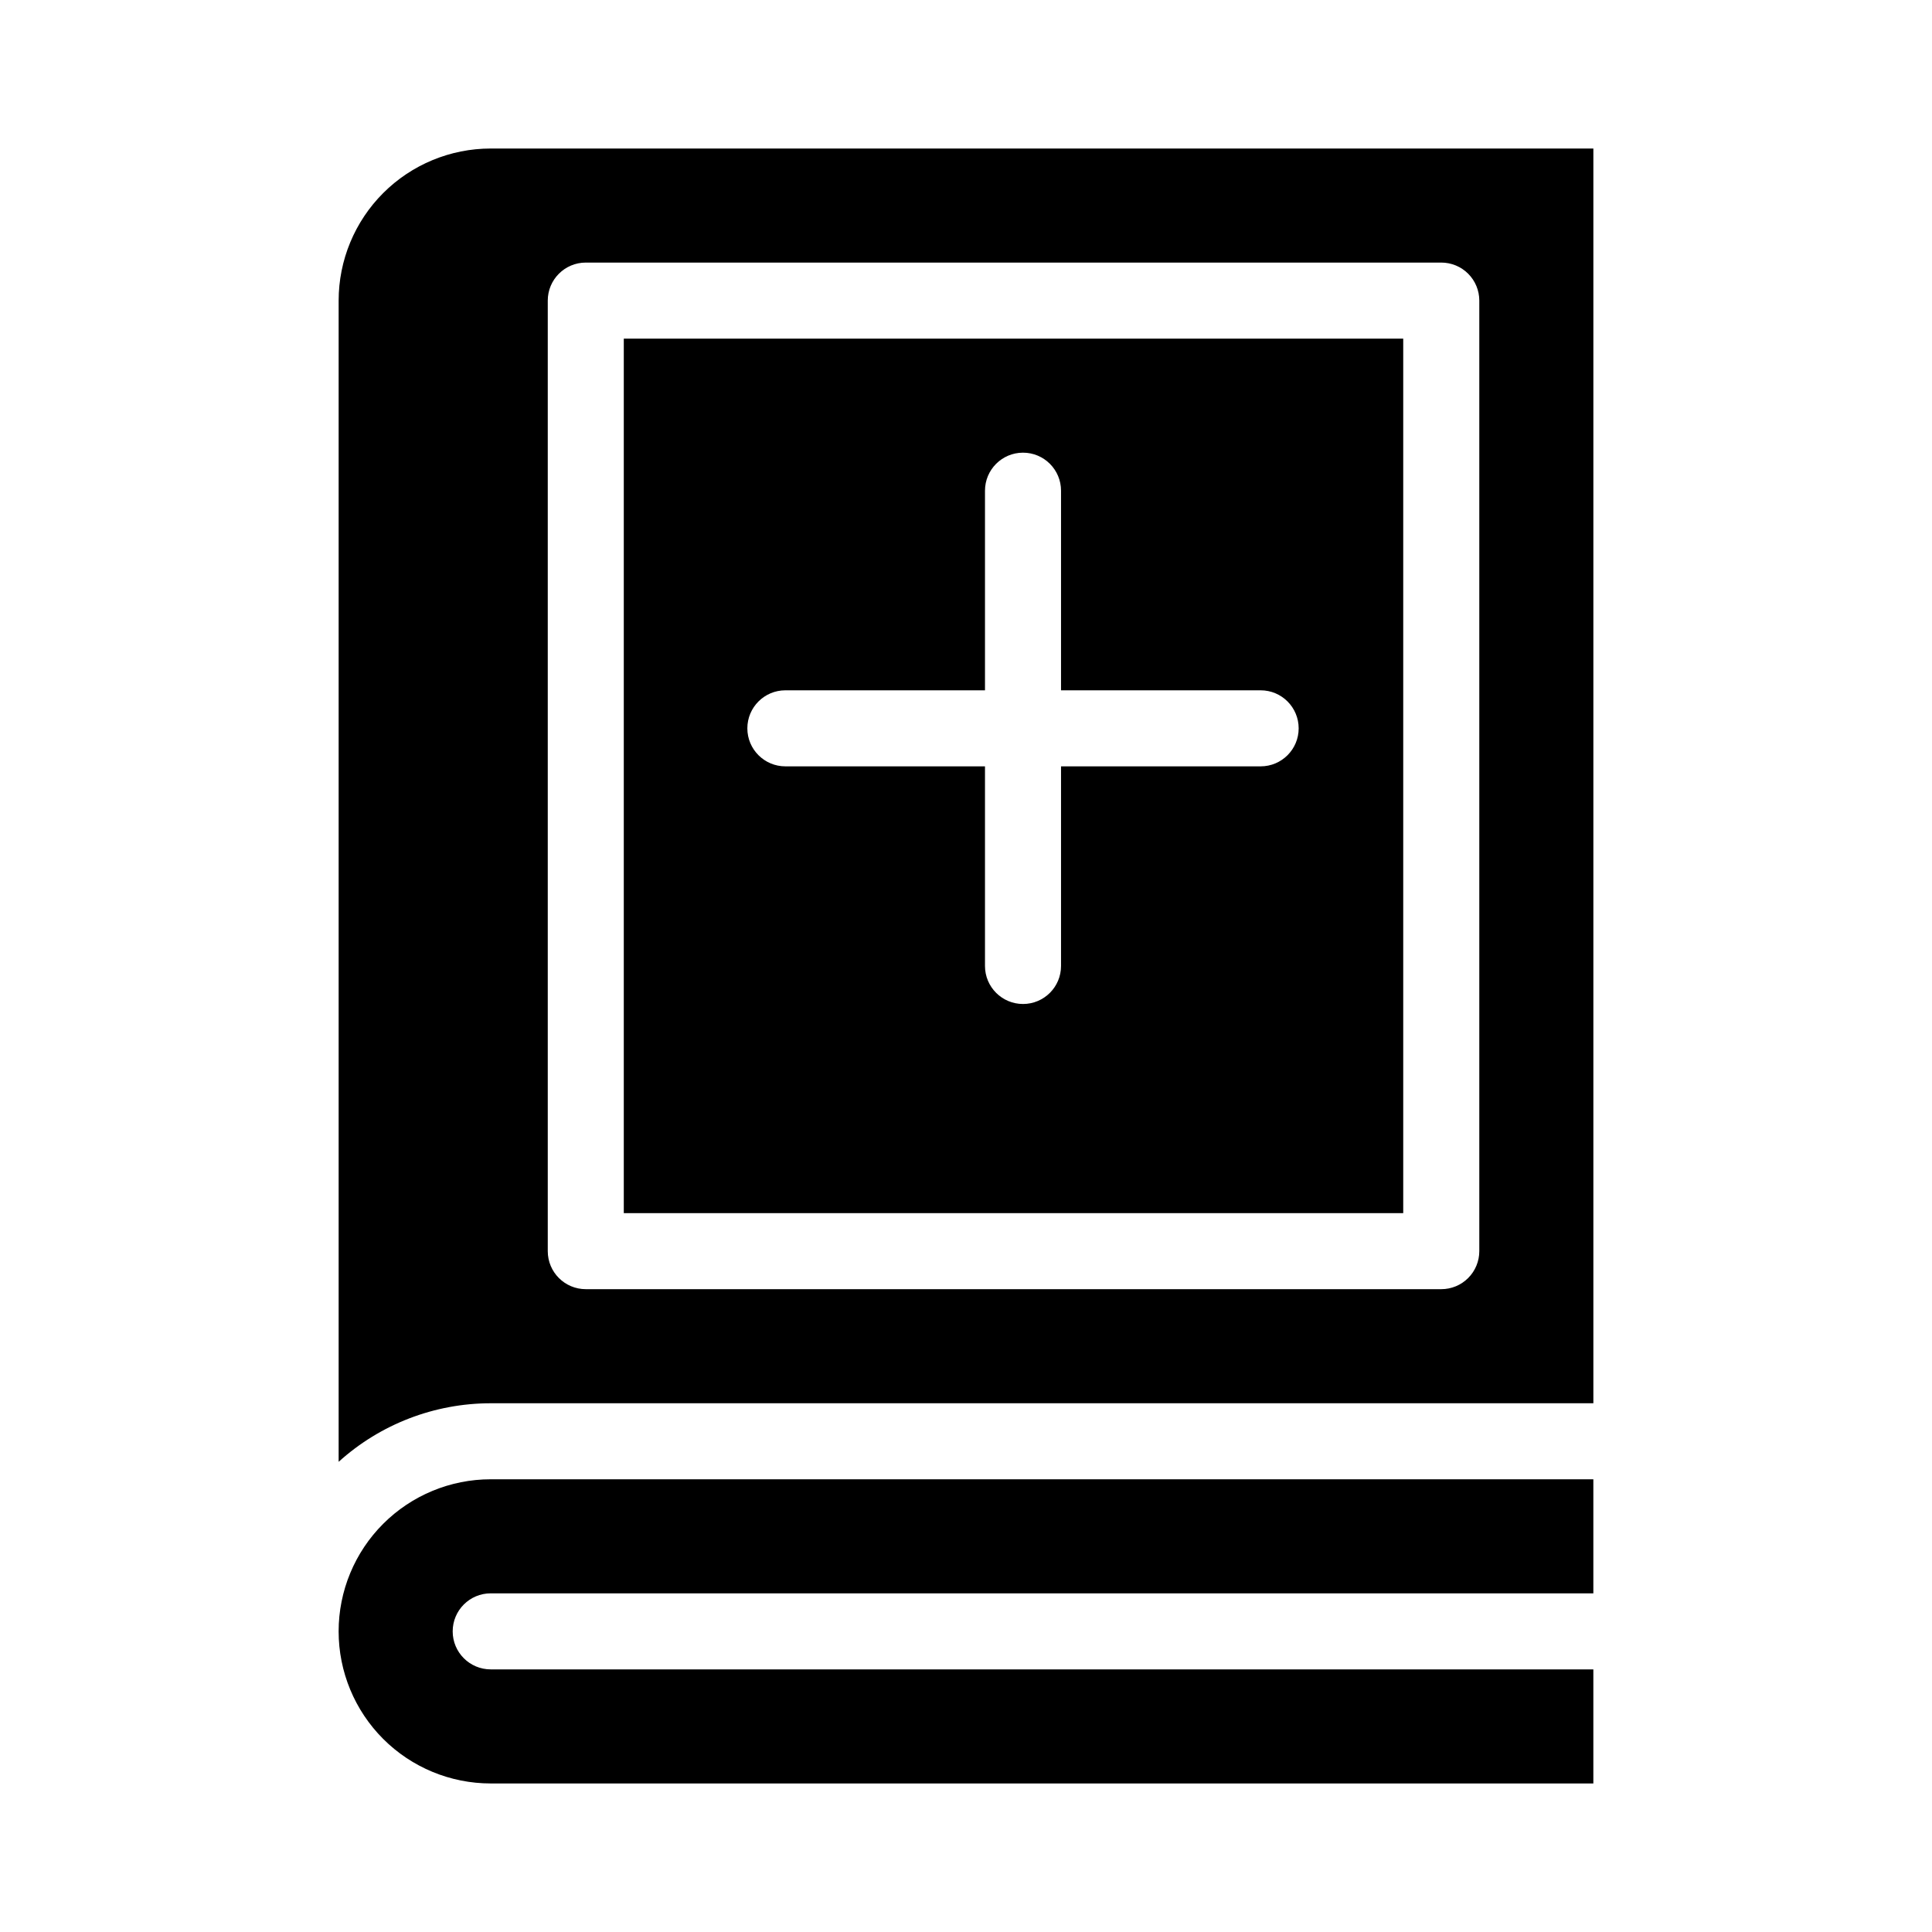<?xml version="1.0" encoding="UTF-8"?>
<!-- Uploaded to: SVG Repo, www.svgrepo.com, Generator: SVG Repo Mixer Tools -->
<svg fill="#000000" width="800px" height="800px" version="1.1" viewBox="144 144 512 512" xmlns="http://www.w3.org/2000/svg">
 <g>
  <path d="m233.74 576.33c0 10.688 4.246 20.941 11.805 28.5 7.559 7.559 17.809 11.805 28.5 11.805h292.21v-30.23h-292.21c-5.566 0-10.078-4.508-10.078-10.074 0-5.566 4.512-10.078 10.078-10.078h292.21v-30.227h-292.21c-10.691 0-20.941 4.246-28.5 11.805-7.559 7.559-11.805 17.809-11.805 28.5z"/>
  <path d="m309.31 465.49h206.56v-231.75h-206.56zm42.824-138.55h52.898v-52.898c0-5.566 4.512-10.078 10.078-10.078 5.562 0 10.074 4.512 10.074 10.078v52.898h52.902c5.562 0 10.074 4.512 10.074 10.078 0 5.562-4.512 10.074-10.074 10.074h-52.902v52.902c0 5.562-4.512 10.074-10.074 10.074-5.566 0-10.078-4.512-10.078-10.074v-52.902h-52.898c-5.566 0-10.078-4.512-10.078-10.074 0-5.566 4.512-10.078 10.078-10.078z"/>
  <path d="m274.05 183.36c-10.691 0-20.941 4.246-28.5 11.805-7.559 7.559-11.805 17.812-11.805 28.5v307.73c11.047-9.984 25.41-15.516 40.305-15.516h292.21v-332.52zm261.98 292.21c0 2.672-1.062 5.234-2.953 7.125-1.887 1.891-4.449 2.949-7.125 2.949h-226.71c-5.566 0-10.078-4.508-10.078-10.074v-251.91c0-5.562 4.512-10.074 10.078-10.074h226.71c2.676 0 5.238 1.062 7.125 2.949 1.891 1.891 2.953 4.453 2.953 7.125z"/>
 </g>
</svg>